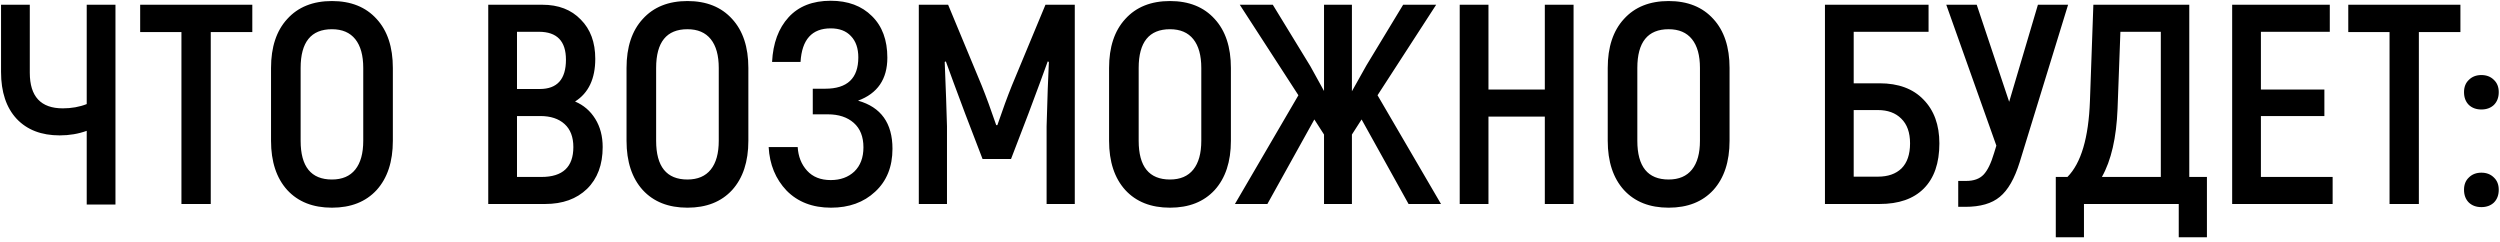 <?xml version="1.0" encoding="UTF-8"?> <svg xmlns="http://www.w3.org/2000/svg" width="527" height="51" viewBox="0 0 527 51" fill="none"><path d="M18.28 1H24.34V43.12H18.28V27.58C16.52 28.22 14.62 28.54 12.58 28.54C8.74 28.54 5.72 27.38 3.52 25.06C1.32 22.7 0.22 19.4 0.22 15.16V1H6.28V15.34C6.28 20.34 8.6 22.84 13.24 22.84C15.08 22.84 16.76 22.54 18.28 21.94V1ZM53.187 1V6.76H44.427V43H38.247V6.76H29.547V1H53.187ZM79.393 40.06C77.113 42.54 73.973 43.78 69.973 43.78C65.973 43.78 62.833 42.54 60.553 40.06C58.273 37.54 57.133 34.08 57.133 29.68V14.32C57.133 9.92 58.273 6.48 60.553 4C62.833 1.48 65.973 0.22 69.973 0.22C73.973 0.22 77.113 1.48 79.393 4C81.673 6.48 82.813 9.92 82.813 14.32V29.68C82.813 34.08 81.673 37.54 79.393 40.06ZM69.973 37.84C72.133 37.84 73.773 37.14 74.893 35.74C76.013 34.34 76.573 32.32 76.573 29.68V14.32C76.573 11.68 76.013 9.66 74.893 8.26C73.773 6.86 72.133 6.16 69.973 6.16C65.573 6.16 63.373 8.88 63.373 14.32V29.68C63.373 35.12 65.573 37.84 69.973 37.84ZM121.223 21.4C123.023 22.16 124.443 23.38 125.483 25.06C126.523 26.74 127.043 28.72 127.043 31C127.043 34.72 125.943 37.66 123.743 39.82C121.543 41.94 118.603 43 114.923 43H102.923V1H114.323C117.723 1 120.423 2.04 122.423 4.12C124.463 6.16 125.483 8.92 125.483 12.4C125.483 16.6 124.063 19.6 121.223 21.4ZM113.603 6.7H108.983V18.76H113.783C117.463 18.76 119.303 16.7 119.303 12.58C119.303 8.66 117.403 6.7 113.603 6.7ZM114.143 37.3C118.623 37.3 120.863 35.2 120.863 31C120.863 28.88 120.243 27.26 119.003 26.14C117.763 25.02 116.063 24.46 113.903 24.46H108.983V37.3H114.143ZM154.334 40.06C152.054 42.54 148.914 43.78 144.914 43.78C140.914 43.78 137.774 42.54 135.494 40.06C133.214 37.54 132.074 34.08 132.074 29.68V14.32C132.074 9.92 133.214 6.48 135.494 4C137.774 1.48 140.914 0.22 144.914 0.22C148.914 0.22 152.054 1.48 154.334 4C156.614 6.48 157.754 9.92 157.754 14.32V29.68C157.754 34.08 156.614 37.54 154.334 40.06ZM144.914 37.84C147.074 37.84 148.714 37.14 149.834 35.74C150.954 34.34 151.514 32.32 151.514 29.68V14.32C151.514 11.68 150.954 9.66 149.834 8.26C148.714 6.86 147.074 6.16 144.914 6.16C140.514 6.16 138.314 8.88 138.314 14.32V29.68C138.314 35.12 140.514 37.84 144.914 37.84ZM180.873 21.22C185.713 22.58 188.133 25.96 188.133 31.36C188.133 35.16 186.913 38.18 184.473 40.42C182.073 42.66 178.973 43.78 175.173 43.78C171.293 43.78 168.173 42.58 165.813 40.18C163.493 37.74 162.233 34.68 162.033 31H168.153C168.273 33 168.933 34.66 170.133 35.98C171.333 37.3 172.993 37.96 175.113 37.96C177.153 37.96 178.813 37.36 180.093 36.16C181.373 34.92 182.013 33.22 182.013 31.06C182.013 28.82 181.333 27.1 179.973 25.9C178.613 24.7 176.793 24.1 174.513 24.1H171.333V18.7H173.973C178.613 18.7 180.933 16.5 180.933 12.1C180.933 10.18 180.413 8.68 179.373 7.6C178.373 6.52 176.953 5.98 175.113 5.98C171.153 5.98 169.033 8.34 168.753 13.06H162.753C162.953 9.1 164.113 5.96 166.233 3.64C168.353 1.32 171.313 0.16 175.113 0.16C178.753 0.16 181.653 1.24 183.813 3.4C185.973 5.52 187.053 8.44 187.053 12.16C187.053 16.68 184.993 19.7 180.873 21.22ZM220.384 1H226.564V43H220.624V26.62C220.784 20.74 220.944 16.22 221.104 13.06L220.864 12.94C220.064 15.18 218.704 18.86 216.784 23.98L213.124 33.52H207.124L203.464 23.98C201.544 18.86 200.184 15.18 199.384 12.94L199.144 13.06C199.384 18.9 199.544 23.42 199.624 26.62V43H193.684V1H199.864L206.944 18.04C207.864 20.32 208.884 23.1 210.004 26.38H210.244C211.364 23.1 212.384 20.32 213.304 18.04L220.384 1ZM256.053 40.06C253.773 42.54 250.633 43.78 246.633 43.78C242.633 43.78 239.493 42.54 237.213 40.06C234.933 37.54 233.793 34.08 233.793 29.68V14.32C233.793 9.92 234.933 6.48 237.213 4C239.493 1.48 242.633 0.22 246.633 0.22C250.633 0.22 253.773 1.48 256.053 4C258.333 6.48 259.473 9.92 259.473 14.32V29.68C259.473 34.08 258.333 37.54 256.053 40.06ZM246.633 37.84C248.793 37.84 250.433 37.14 251.553 35.74C252.673 34.34 253.233 32.32 253.233 29.68V14.32C253.233 11.68 252.673 9.66 251.553 8.26C250.433 6.86 248.793 6.16 246.633 6.16C242.233 6.16 240.033 8.88 240.033 14.32V29.68C240.033 35.12 242.233 37.84 246.633 37.84ZM296.924 43L287.024 25.18L284.984 28.36V43H279.104V28.36L277.064 25.18L267.164 43H260.324L273.704 20.08L261.344 1H268.304L276.224 13.96L279.104 19.18V1H284.984V19.24L288.044 13.78L295.784 1H302.744L290.384 20.08L303.764 43H296.924ZM325.648 1H331.708V43H325.648V24.58H313.768V43H307.708V1H313.768V18.88H325.648V1ZM361.17 40.06C358.89 42.54 355.75 43.78 351.75 43.78C347.75 43.78 344.61 42.54 342.33 40.06C340.05 37.54 338.91 34.08 338.91 29.68V14.32C338.91 9.92 340.05 6.48 342.33 4C344.61 1.48 347.75 0.22 351.75 0.22C355.75 0.22 358.89 1.48 361.17 4C363.45 6.48 364.59 9.92 364.59 14.32V29.68C364.59 34.08 363.45 37.54 361.17 40.06ZM351.75 37.84C353.91 37.84 355.55 37.14 356.67 35.74C357.79 34.34 358.35 32.32 358.35 29.68V14.32C358.35 11.68 357.79 9.66 356.67 8.26C355.55 6.86 353.91 6.16 351.75 6.16C347.35 6.16 345.15 8.88 345.15 14.32V29.68C345.15 35.12 347.35 37.84 351.75 37.84ZM396.22 17.56C400.18 17.56 403.26 18.7 405.46 20.98C407.7 23.26 408.82 26.34 408.82 30.22C408.82 34.38 407.72 37.56 405.52 39.76C403.36 41.92 400.26 43 396.22 43H384.7V1H406.54V6.7H390.76V17.56H396.22ZM395.86 37.24C397.98 37.24 399.64 36.66 400.84 35.5C402.04 34.3 402.64 32.54 402.64 30.22C402.64 27.94 402.02 26.2 400.78 25C399.58 23.8 397.94 23.2 395.86 23.2H390.76V37.24H395.86ZM429.593 1H435.953L425.753 34.18C424.673 37.66 423.273 40.1 421.553 41.5C419.873 42.9 417.453 43.6 414.293 43.6H412.793V38.14H414.473C416.073 38.14 417.293 37.7 418.133 36.82C418.973 35.94 419.713 34.42 420.353 32.26L420.833 30.7L410.273 1H416.693L423.533 21.46L429.593 1ZM461.5 37.3H465.22V50.02H459.28V43H439.3V50.02H433.36V37.3H435.82C438.7 34.38 440.28 29.04 440.56 21.28L441.28 1H461.5V37.3ZM455.5 37.3V6.7H446.98L446.38 22.96C446.14 29.04 445.04 33.82 443.08 37.3H455.5ZM476.6 37.3H491.72V43H470.54V1H491.12V6.7H476.6V18.88H489.98V24.46H476.6V37.3ZM518.656 1V6.76H509.896V43H503.716V6.76H495.016V1H518.656ZM525.715 22.12C525.035 22.76 524.155 23.08 523.075 23.08C521.995 23.08 521.115 22.76 520.435 22.12C519.755 21.44 519.415 20.54 519.415 19.42C519.415 18.34 519.755 17.48 520.435 16.84C521.115 16.16 521.995 15.82 523.075 15.82C524.155 15.82 525.035 16.16 525.715 16.84C526.395 17.48 526.735 18.34 526.735 19.42C526.735 20.54 526.395 21.44 525.715 22.12ZM525.715 42.7C525.035 43.34 524.155 43.66 523.075 43.66C521.995 43.66 521.115 43.34 520.435 42.7C519.755 42.02 519.415 41.12 519.415 40C519.415 38.92 519.755 38.06 520.435 37.42C521.115 36.74 521.995 36.4 523.075 36.4C524.155 36.4 525.035 36.74 525.715 37.42C526.395 38.06 526.735 38.92 526.735 40C526.735 41.12 526.395 42.02 525.715 42.7Z" fill="black"></path></svg> 
